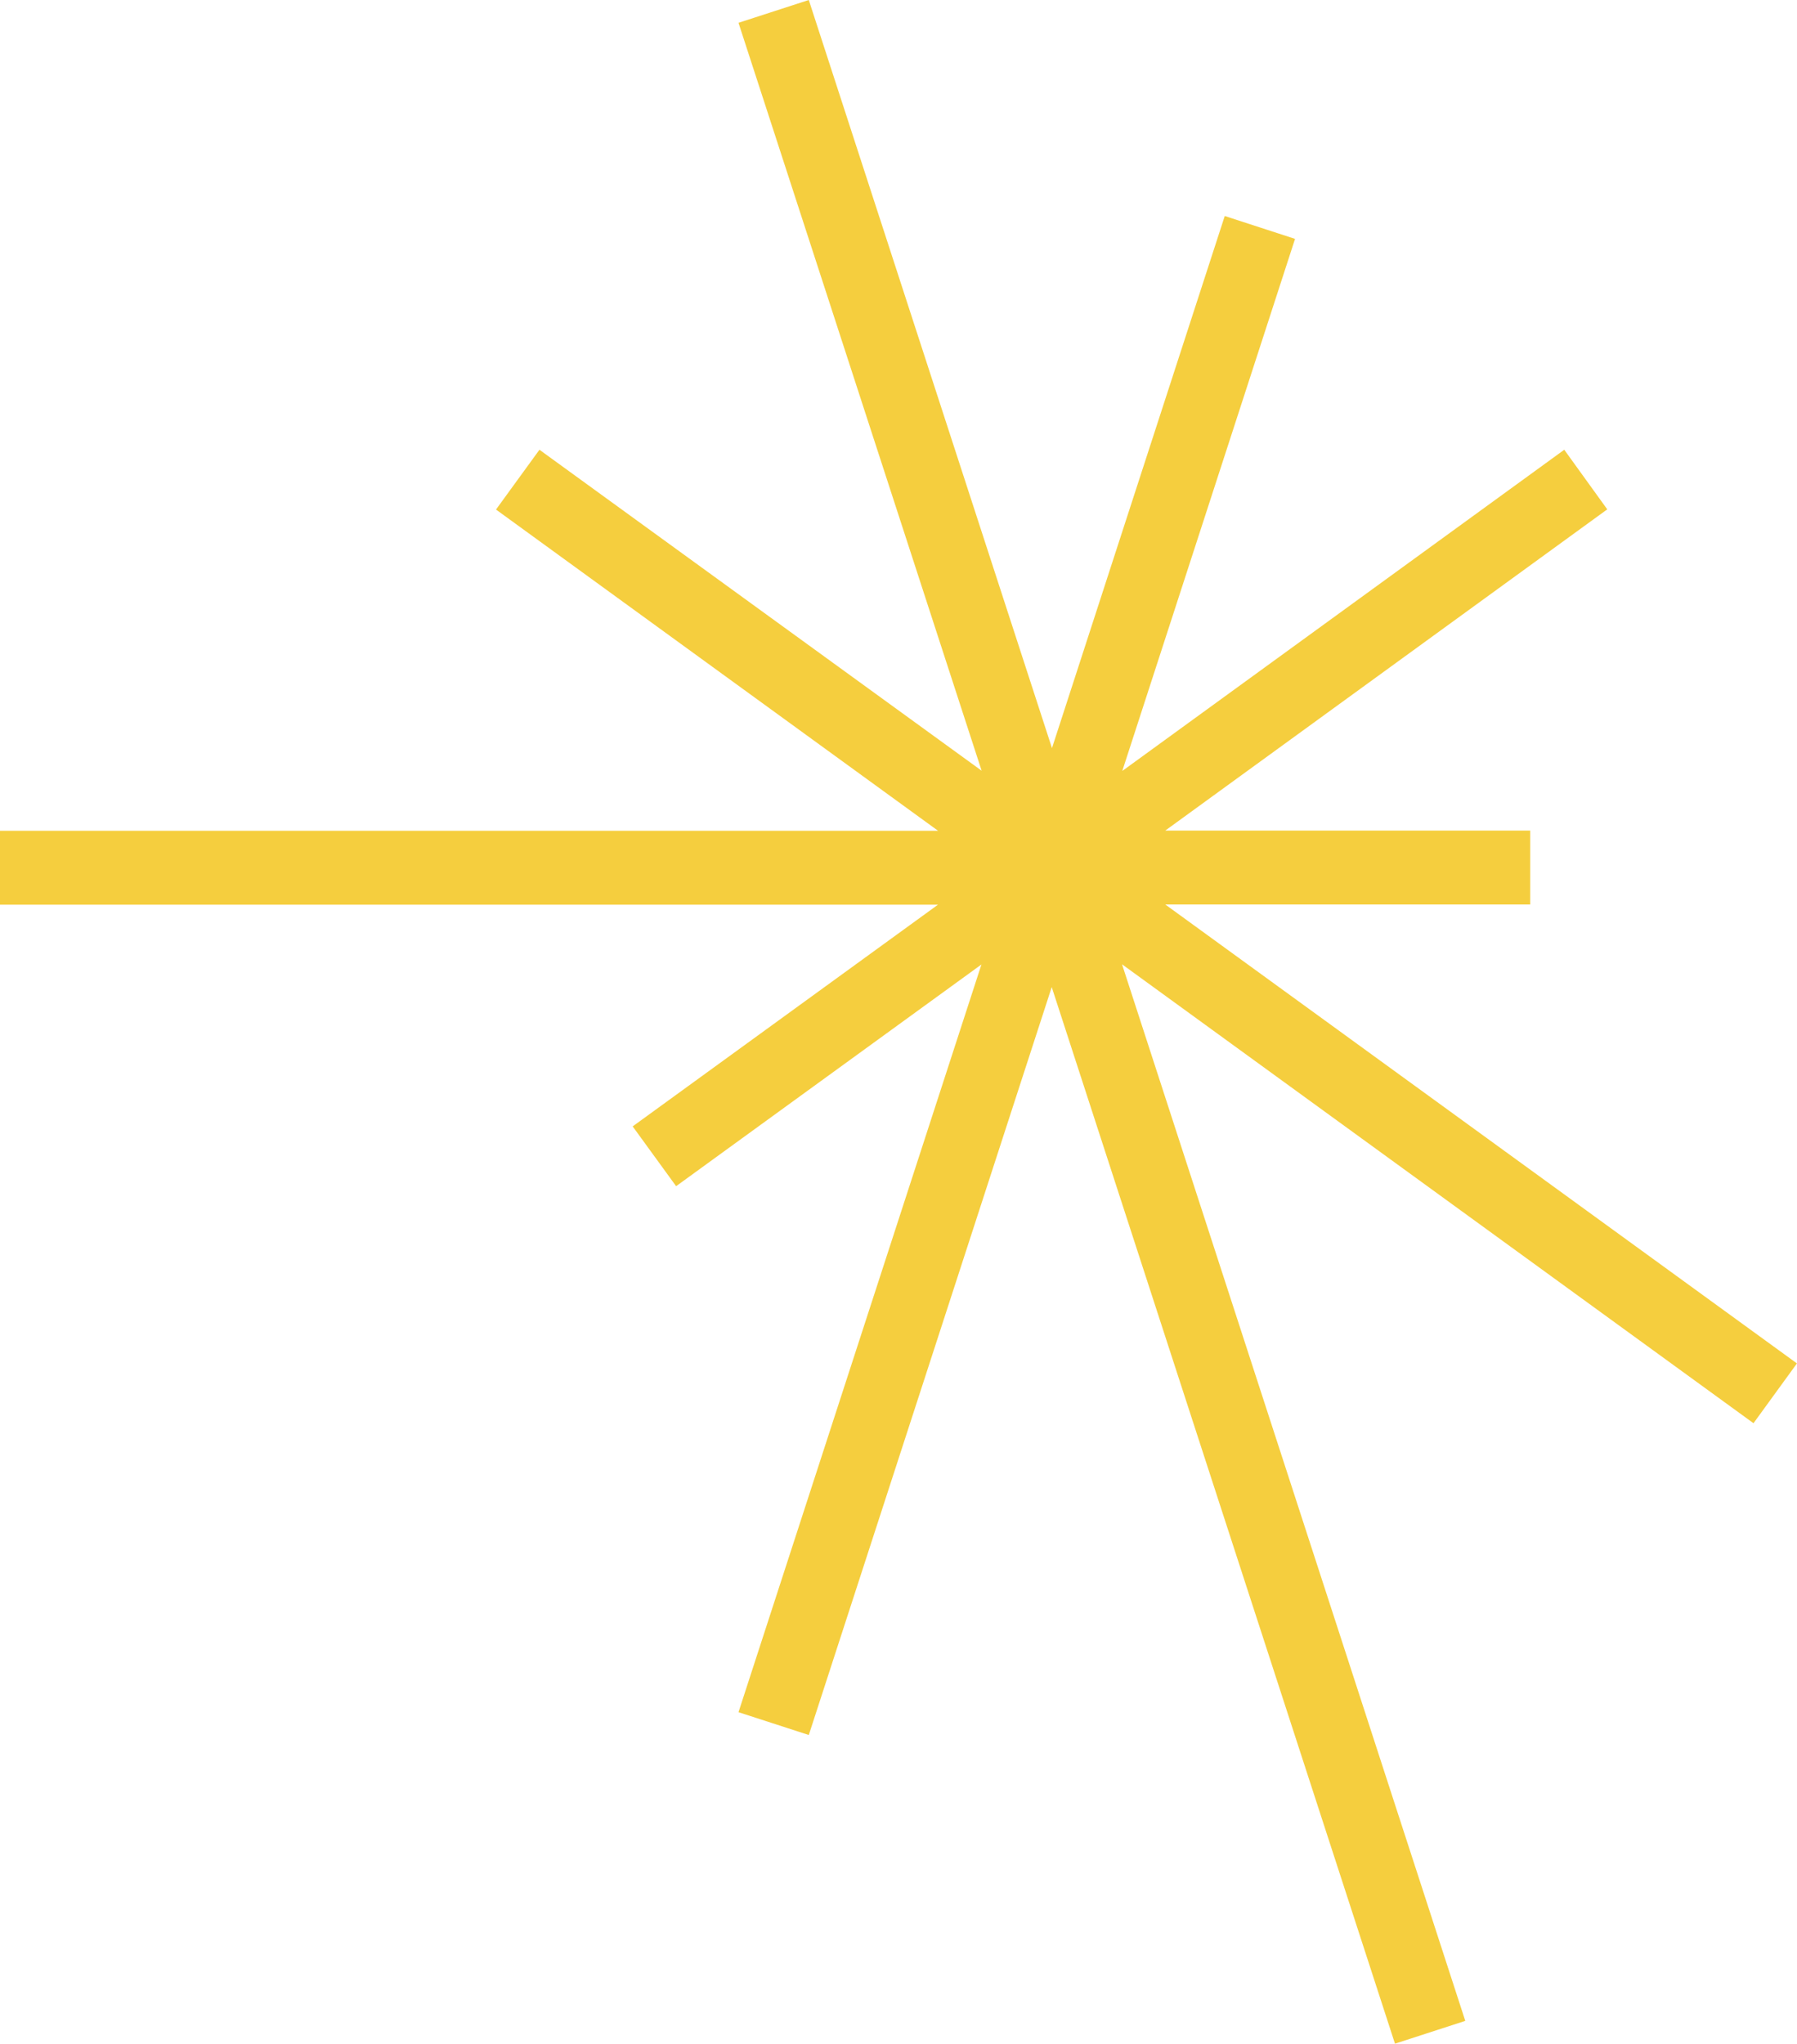 <svg xmlns="http://www.w3.org/2000/svg" width="28.375" height="32.264" viewBox="0 0 28.375 32.264">
  <path id="Path_942" data-name="Path 942" d="M12.771,0,11.661.36,15.5,12.167,8.518,7.1l-.686.944,6.98,5.071H0v1.167H14.811l-4.821,3.5.686.944,4.821-3.5L11.661,27.03l1.11.36,3.836-11.807,5.42,16.68,1.11-.36-5.42-16.68,9.971,7.245.686-.944L18.4,14.279h5.762V13.112H18.4l6.979-5.071L24.7,7.1l-6.979,5.071,2.728-8.4-1.11-.361-2.728,8.4Z" transform="translate(0 0)" fill="#f5ce3e"/>
</svg>
